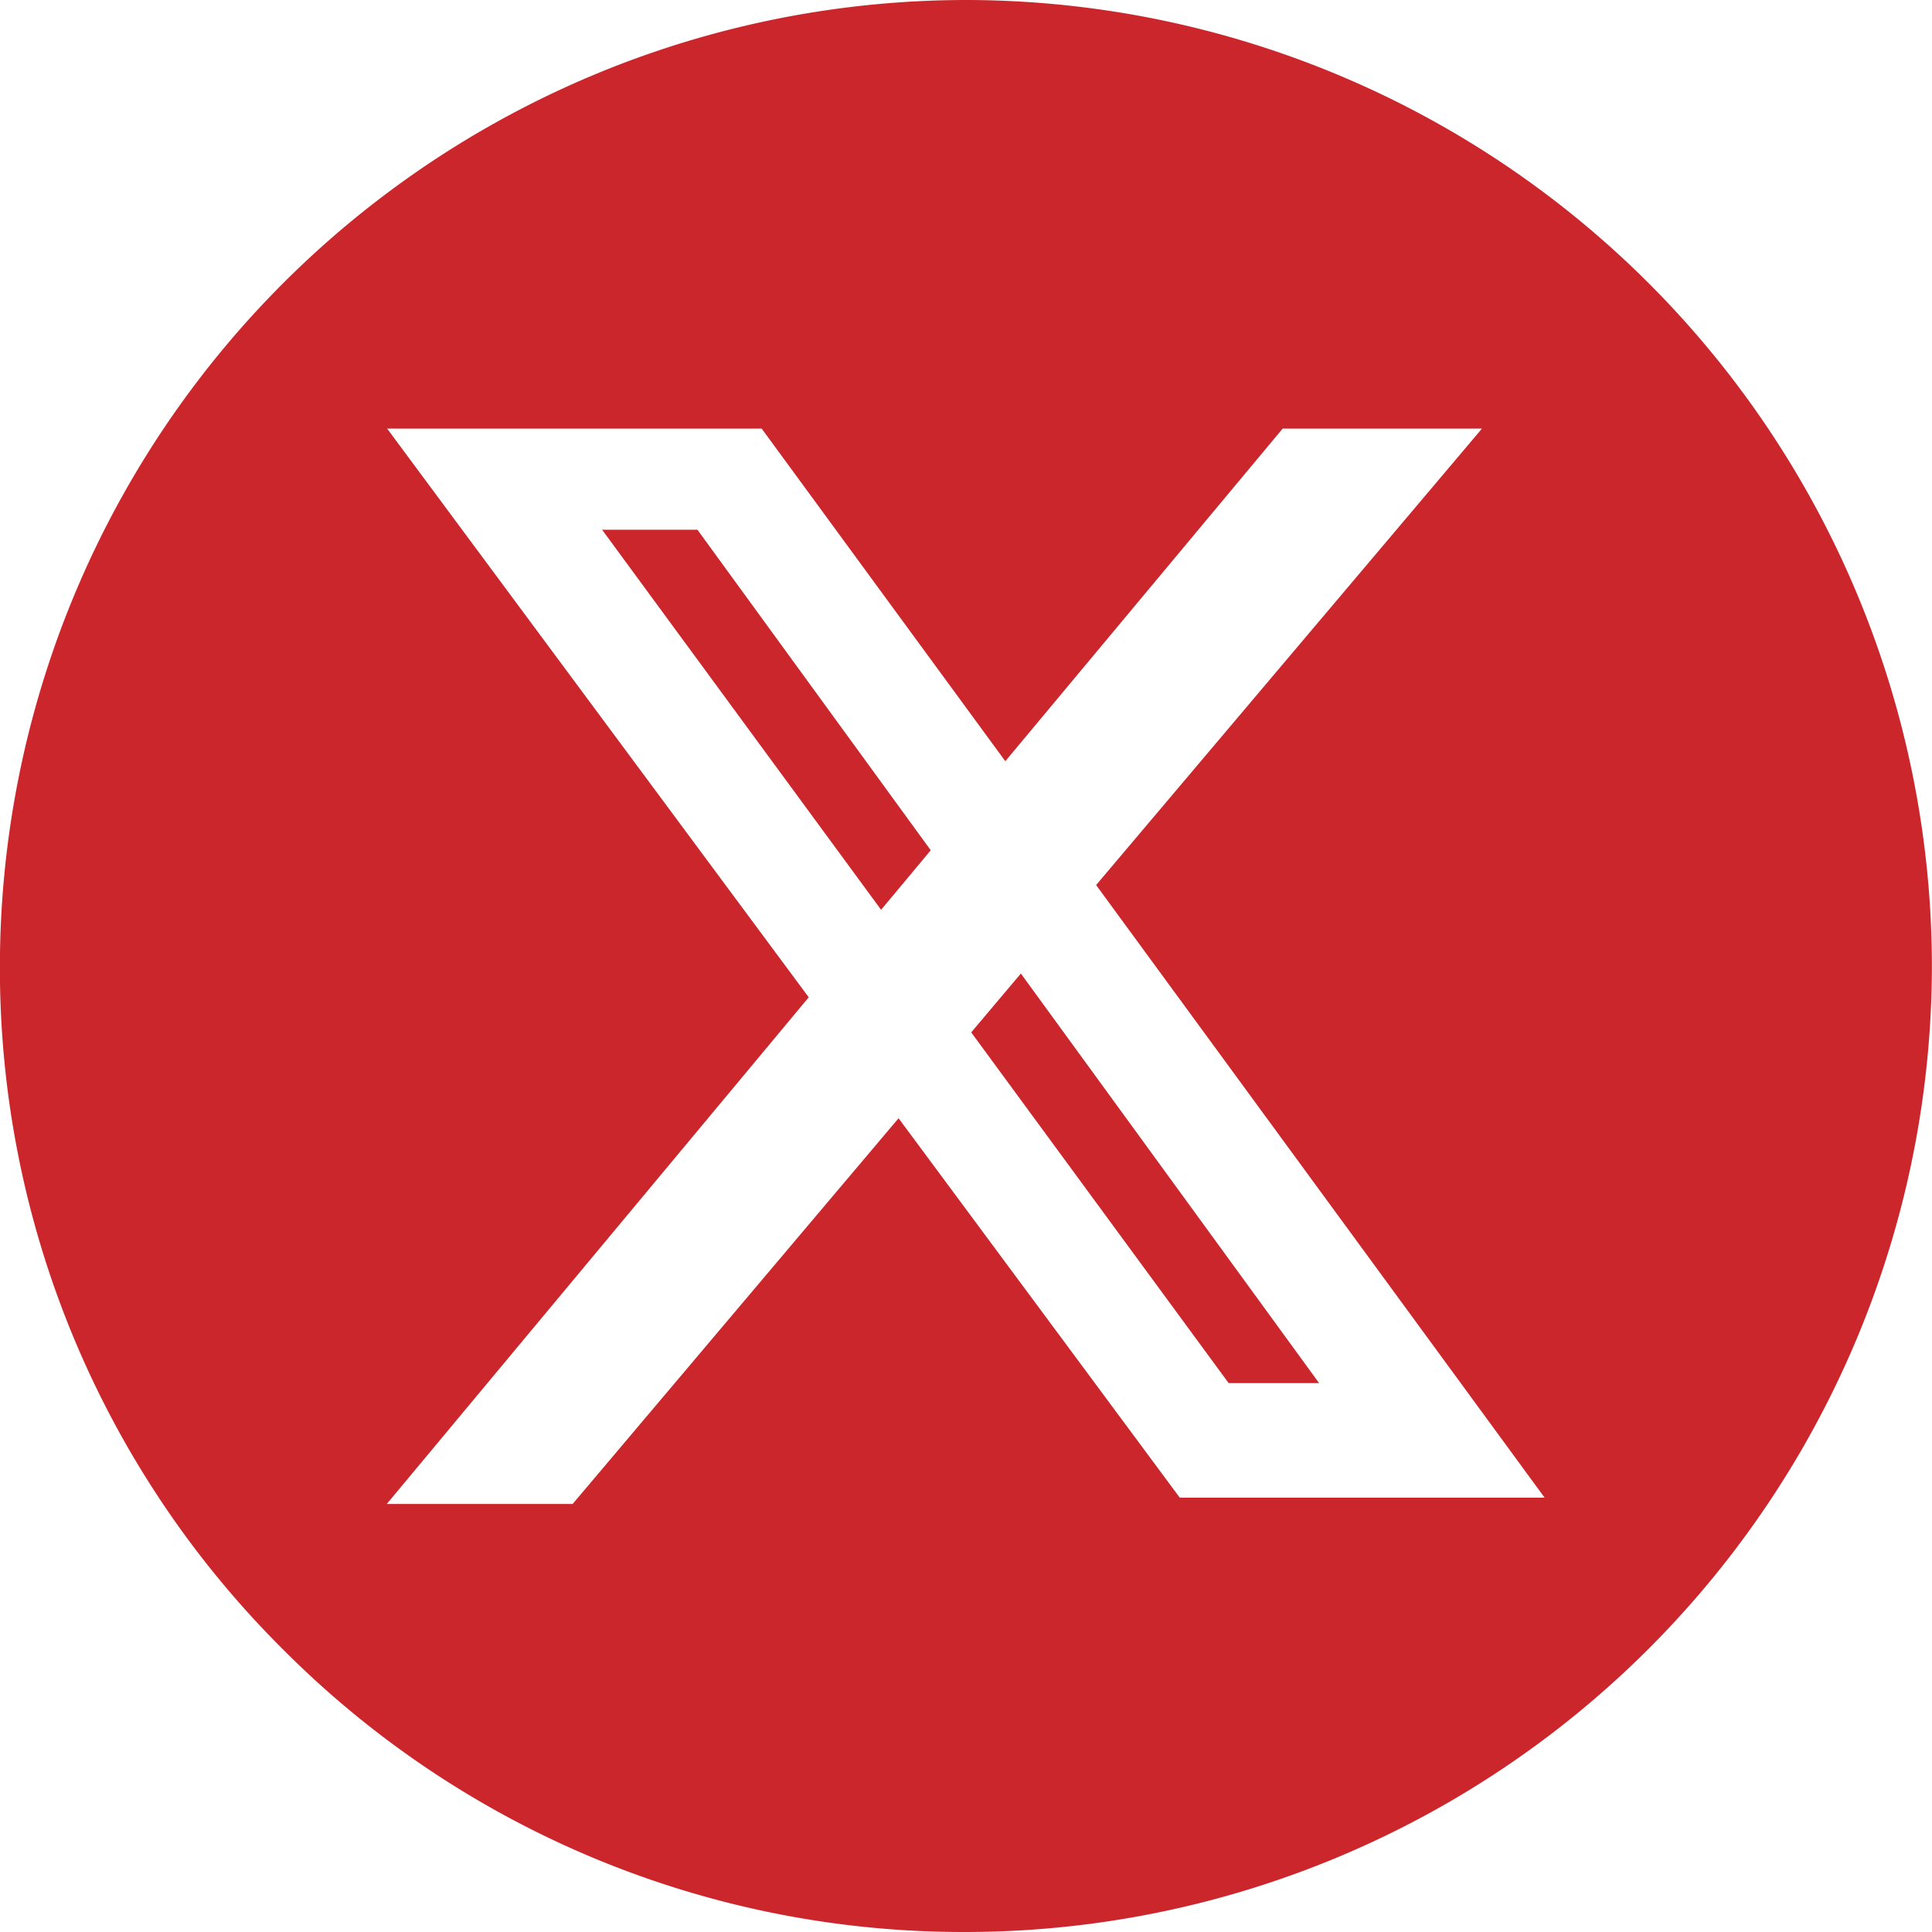 <?xml version="1.0" standalone="no"?><!DOCTYPE svg PUBLIC "-//W3C//DTD SVG 1.1//EN" "http://www.w3.org/Graphics/SVG/1.1/DTD/svg11.dtd"><svg t="1744938913517" class="icon" viewBox="0 0 1024 1024" version="1.1" xmlns="http://www.w3.org/2000/svg" p-id="7761" width="36" height="36" xmlns:xlink="http://www.w3.org/1999/xlink"><path d="M511.95 1023.998a508.773 508.773 0 0 1-362.086-149.913A508.876 508.876 0 0 1-0.049 511.999a512.511 512.511 0 0 1 511.999-511.999 512.511 512.511 0 0 1 511.999 511.999 512.562 512.562 0 0 1-511.999 511.999zM205.006 226.918l223.641 301.67-223.641 268.543h98.509l172.748-204.441 149.043 201.113h193.382l-237.721-324.71 204.492-241.92h-105.625L532.839 403.455 403.713 227.174h-198.656z m494.13 506.162h-47.923l-136.448-185.907 26.317-31.181 158.003 216.985z m-232.14-250.879L319.131 280.78h50.534l123.648 169.881-26.266 31.488z" p-id="7762" fill="#cb262b"></path></svg>